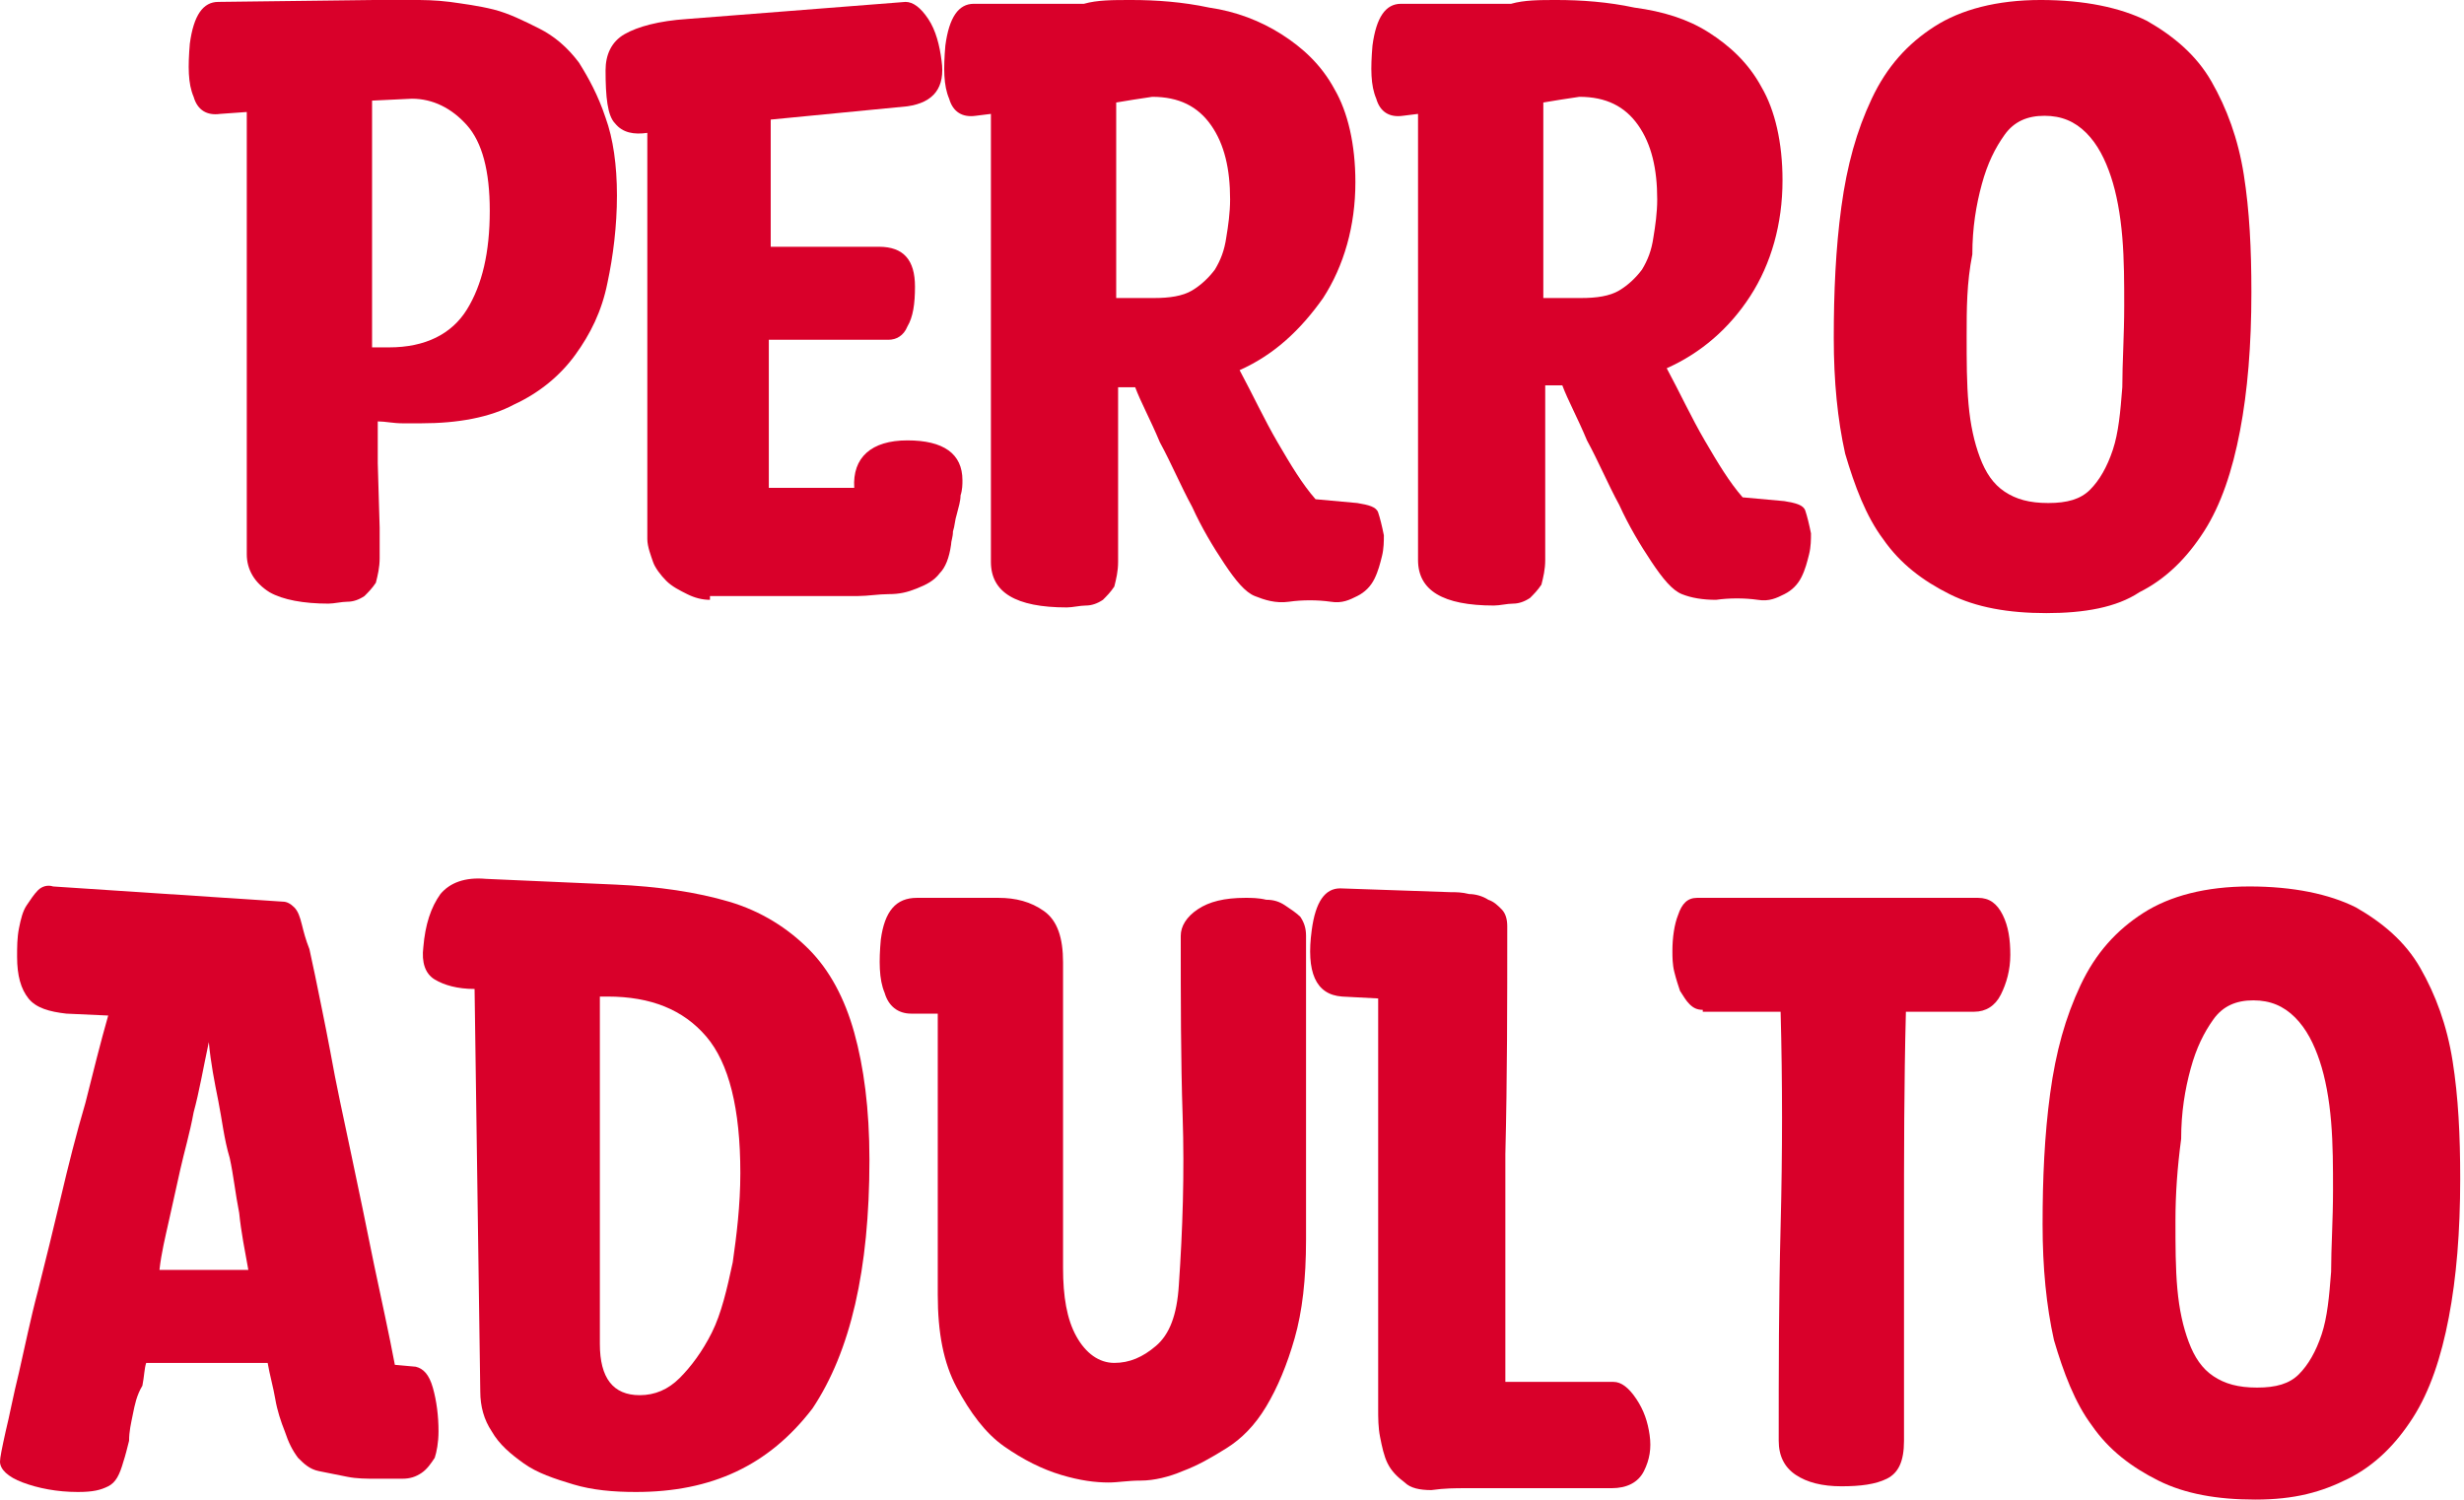<?xml version="1.0" encoding="utf-8"?>
<!-- Generator: Adobe Illustrator 27.8.1, SVG Export Plug-In . SVG Version: 6.00 Build 0)  -->
<svg version="1.1" id="Capa_1" xmlns="http://www.w3.org/2000/svg" xmlns:xlink="http://www.w3.org/1999/xlink" x="0px" y="0px"
	 viewBox="0 0 129.8 79" style="enable-background:new 0 0 129.8 79;" xml:space="preserve">
<style type="text/css">
	.st0{fill:#D9002A;}
</style>
<g>
	<path class="st0" d="M13,29.2c0-3.8,0-7.6,0-11.4c0-3.8,0-7.6,0-11.5V5.9l-1.4,0.1c-0.7,0.1-1.2-0.2-1.4-0.9
		c-0.3-0.7-0.3-1.6-0.2-2.8c0.2-1.5,0.7-2.2,1.5-2.2l8.2-0.1C20.1,0,20.4,0,20.7,0c0.3,0,0.6,0,1,0c0.6,0,1.2,0,2,0.1
		c0.7,0.1,1.5,0.2,2.3,0.4s1.6,0.6,2.4,1c0.8,0.4,1.5,1,2.1,1.8C31,4.1,31.5,5,31.9,6.2c0.4,1.1,0.6,2.5,0.6,4.1
		c0,1.6-0.2,3.2-0.5,4.6c-0.3,1.5-0.9,2.7-1.7,3.8c-0.8,1.1-1.9,2-3.2,2.6c-1.3,0.7-3,1-4.9,1c-0.2,0-0.6,0-1,0
		c-0.5,0-0.9-0.1-1.3-0.1v2.2l0.1,3.4v1.6c0,0.5-0.1,0.9-0.2,1.3c-0.2,0.3-0.4,0.5-0.6,0.7c-0.3,0.2-0.6,0.3-0.9,0.3
		c-0.3,0-0.7,0.1-1,0.1c-1.3,0-2.4-0.2-3.1-0.6C13.4,30.7,13,30,13,29.2z M19.7,18.3c0.2,0,0.3,0,0.4,0c0.1,0,0.3,0,0.4,0
		c1.9,0,3.3-0.7,4.1-2c0.8-1.3,1.2-3,1.2-5.2c0-2.1-0.4-3.6-1.2-4.5s-1.8-1.4-2.9-1.4l-2.1,0.1c0,0.8,0,1.8,0,2.8c0,1,0,2,0,3
		c0,1,0,2,0,2.9c0,0.9,0,1.8,0,2.5V18.3z"/>
	<path class="st0" d="M37.4,31.6c-0.4,0-0.8-0.1-1.2-0.3c-0.4-0.2-0.8-0.4-1.1-0.7c-0.3-0.3-0.6-0.7-0.7-1s-0.3-0.8-0.3-1.2V7
		c-0.7,0.1-1.3,0-1.7-0.5c-0.4-0.4-0.5-1.4-0.5-2.8c0-0.8,0.3-1.5,1-1.9c0.7-0.4,1.8-0.7,3.3-0.8l11.5-0.9c0.4,0,0.8,0.3,1.2,0.9
		c0.4,0.6,0.6,1.4,0.7,2.2c0.2,1.4-0.4,2.2-1.8,2.4l-7.2,0.7v6.7h5.7c1.3,0,1.9,0.7,1.9,2.1c0,0.9-0.1,1.6-0.4,2.1
		c-0.2,0.5-0.6,0.7-1,0.7h-6.3v7.8H45c-0.1-1.6,0.9-2.5,2.8-2.5c1.9,0,2.9,0.7,2.9,2.1c0,0.2,0,0.5-0.1,0.8c0,0.3-0.1,0.6-0.2,1
		c-0.1,0.3-0.1,0.6-0.2,0.9c0,0.3-0.1,0.5-0.1,0.7c-0.1,0.7-0.3,1.2-0.6,1.5c-0.3,0.4-0.7,0.6-1.2,0.8c-0.5,0.2-0.9,0.3-1.5,0.3
		c-0.5,0-1.1,0.1-1.6,0.1c-0.8,0-1.6,0-2.5,0c-0.9,0-1.7,0-2.7,0H37.4z"/>
	<path class="st0" d="M52.2,6.3V6l-0.8,0.1c-0.7,0.1-1.2-0.2-1.4-0.9c-0.3-0.7-0.3-1.6-0.2-2.8c0.2-1.5,0.7-2.2,1.5-2.2l5.8,0
		C57.8,0,58.6,0,59.6,0c1.3,0,2.7,0.1,4.1,0.4c1.4,0.2,2.7,0.7,3.8,1.4c1.1,0.7,2.1,1.6,2.8,2.9c0.7,1.2,1.1,2.9,1.1,4.9
		c0,2.3-0.6,4.4-1.7,6.1c-1.2,1.7-2.6,3-4.4,3.8c0.7,1.3,1.3,2.6,2,3.8c0.7,1.2,1.3,2.2,2,3l2.2,0.2c0.6,0.1,1,0.2,1.1,0.5
		c0.1,0.3,0.2,0.7,0.3,1.2c0,0.3,0,0.7-0.1,1.1s-0.2,0.8-0.4,1.2c-0.2,0.4-0.5,0.7-0.9,0.9c-0.4,0.2-0.8,0.4-1.4,0.3
		c-0.7-0.1-1.5-0.1-2.2,0s-1.3-0.1-1.8-0.3c-0.5-0.2-1-0.8-1.6-1.7c-0.6-0.9-1.2-1.9-1.7-3c-0.6-1.1-1.1-2.3-1.7-3.4
		c-0.5-1.2-1-2.1-1.3-2.9l-0.9,0c0,0.8,0,1.6,0,2.6c0,0.9,0,1.9,0,2.8c0,0.9,0,1.7,0,2.4c0,0.7,0,1.2,0,1.4c0,0.5-0.1,0.9-0.2,1.3
		c-0.2,0.3-0.4,0.5-0.6,0.7c-0.3,0.2-0.6,0.3-0.9,0.3c-0.3,0-0.7,0.1-1,0.1c-2.7,0-4-0.8-4-2.4v-5.7L52.2,12V6.3z M58.8,5.4
		c0,0.7,0,1.6,0,2.5c0,0.9,0,1.8,0,2.7c0,0.9,0,1.8,0,2.7c0,0.9,0,1.7,0,2.4h2c0.8,0,1.5-0.1,2-0.4c0.5-0.3,0.9-0.7,1.2-1.1
		c0.3-0.5,0.5-1,0.6-1.7c0.1-0.6,0.2-1.3,0.2-2c0-1.6-0.3-2.9-1-3.9c-0.7-1-1.7-1.5-3.1-1.5C60,5.2,59.4,5.3,58.8,5.4z"/>
	<path class="st0" d="M74.7,6.3V6l-0.8,0.1c-0.7,0.1-1.2-0.2-1.4-0.9c-0.3-0.7-0.3-1.6-0.2-2.8c0.2-1.5,0.7-2.2,1.5-2.2l5.8,0
		C80.3,0,81.1,0,82,0c1.3,0,2.7,0.1,4.1,0.4C87.6,0.6,88.9,1,90,1.7s2.1,1.6,2.8,2.9c0.7,1.2,1.1,2.9,1.1,4.9c0,2.3-0.6,4.4-1.7,6.1
		s-2.6,3-4.4,3.8c0.7,1.3,1.3,2.6,2,3.8c0.7,1.2,1.3,2.2,2,3l2.2,0.2c0.6,0.1,1,0.2,1.1,0.5c0.1,0.3,0.2,0.7,0.3,1.2
		c0,0.3,0,0.7-0.1,1.1c-0.1,0.4-0.2,0.8-0.4,1.2s-0.5,0.7-0.9,0.9c-0.4,0.2-0.8,0.4-1.4,0.3c-0.7-0.1-1.5-0.1-2.2,0
		c-0.7,0-1.3-0.1-1.8-0.3c-0.5-0.2-1-0.8-1.6-1.7c-0.6-0.9-1.2-1.9-1.7-3c-0.6-1.1-1.1-2.3-1.7-3.4c-0.5-1.2-1-2.1-1.3-2.9l-0.9,0
		c0,0.8,0,1.6,0,2.6c0,0.9,0,1.9,0,2.8c0,0.9,0,1.7,0,2.4c0,0.7,0,1.2,0,1.4c0,0.5-0.1,0.9-0.2,1.3c-0.2,0.3-0.4,0.5-0.6,0.7
		c-0.3,0.2-0.6,0.3-0.9,0.3c-0.3,0-0.7,0.1-1,0.1c-2.7,0-4-0.8-4-2.4v-5.7L74.7,12V6.3z M81.3,5.4c0,0.7,0,1.6,0,2.5
		c0,0.9,0,1.8,0,2.7c0,0.9,0,1.8,0,2.7c0,0.9,0,1.7,0,2.4h2c0.8,0,1.5-0.1,2-0.4c0.5-0.3,0.9-0.7,1.2-1.1c0.3-0.5,0.5-1,0.6-1.7
		c0.1-0.6,0.2-1.3,0.2-2c0-1.6-0.3-2.9-1-3.9c-0.7-1-1.7-1.5-3.1-1.5C82.5,5.2,81.9,5.3,81.3,5.4z"/>
	<path class="st0" d="M107.8,32.3c-2,0-3.7-0.3-5.1-1c-1.4-0.7-2.6-1.6-3.5-2.9c-0.9-1.2-1.5-2.8-2-4.5c-0.4-1.8-0.6-3.8-0.6-6.1
		c0-2.4,0.1-4.7,0.4-6.9c0.3-2.2,0.8-4,1.6-5.7s1.9-2.9,3.3-3.8c1.4-0.9,3.3-1.4,5.6-1.4c2.3,0,4.2,0.4,5.6,1.1
		c1.4,0.8,2.6,1.8,3.4,3.2c0.8,1.4,1.4,3,1.7,4.9c0.3,1.9,0.4,3.9,0.4,6.2c0,2.8-0.2,5.2-0.6,7.3c-0.4,2.1-1,3.9-1.9,5.3
		c-0.9,1.4-2,2.5-3.4,3.2C111.5,32,109.8,32.3,107.8,32.3z M103.6,17.7c0,1.3,0,2.5,0.1,3.6c0.1,1.1,0.3,2,0.6,2.8
		c0.3,0.8,0.7,1.4,1.3,1.8s1.3,0.6,2.3,0.6c1,0,1.7-0.2,2.2-0.7c0.5-0.5,0.9-1.2,1.2-2.1c0.3-0.9,0.4-2,0.5-3.3
		c0-1.3,0.1-2.7,0.1-4.3c0-1.2,0-2.4-0.1-3.6c-0.1-1.2-0.3-2.3-0.6-3.2c-0.3-0.9-0.7-1.7-1.3-2.3c-0.6-0.6-1.3-0.9-2.2-0.9
		c-0.9,0-1.6,0.3-2.1,1c-0.5,0.7-0.9,1.5-1.2,2.6c-0.3,1.1-0.5,2.3-0.5,3.7C103.6,14.9,103.6,16.3,103.6,17.7z"/>
</g>
<g>
	<path class="st0" d="M4.1,78.6c-1.1,0-2.1-0.2-2.9-0.5C0.4,77.8,0,77.4,0,77c0-0.2,0.1-0.7,0.3-1.6c0.2-0.8,0.4-1.9,0.7-3.1
		C1.3,71,1.6,69.5,2,68c0.4-1.6,0.8-3.2,1.2-4.9c0.4-1.7,0.8-3.3,1.3-5c0.4-1.6,0.8-3.2,1.2-4.6l-2.2-0.1c-0.9-0.1-1.6-0.3-2-0.8
		c-0.4-0.5-0.6-1.2-0.6-2.2c0-0.5,0-1,0.1-1.5c0.1-0.5,0.2-0.9,0.4-1.2c0.2-0.3,0.4-0.6,0.6-0.8c0.2-0.2,0.5-0.3,0.8-0.2l12.1,0.8
		c0.2,0,0.4,0.1,0.6,0.3c0.2,0.2,0.3,0.5,0.4,0.9c0.1,0.4,0.2,0.8,0.4,1.3c0.1,0.5,0.2,0.9,0.3,1.4c0.2,1,0.5,2.4,0.8,4
		c0.3,1.7,0.7,3.5,1.1,5.4c0.4,1.9,0.8,3.8,1.2,5.8c0.4,1.9,0.8,3.7,1.1,5.3l1.1,0.1c0.4,0.1,0.7,0.4,0.9,1.1
		c0.2,0.7,0.3,1.5,0.3,2.3c0,0.6-0.1,1.1-0.2,1.4c-0.2,0.3-0.4,0.6-0.7,0.8c-0.3,0.2-0.6,0.3-1,0.3c-0.4,0-0.9,0-1.4,0
		c-0.5,0-1,0-1.5-0.1c-0.5-0.1-1-0.2-1.5-0.3c-0.5-0.1-0.8-0.4-1.1-0.7c-0.3-0.4-0.5-0.8-0.7-1.4c-0.2-0.5-0.4-1.1-0.5-1.7
		c-0.1-0.6-0.3-1.3-0.4-1.9c-0.7,0-1.4,0-2.2,0c-0.7,0-1.7,0-2.8,0c-0.1,0-0.3,0-0.4,0c-0.1,0-0.3,0-0.4,0c-0.2,0-0.3,0-0.6,0
		c-0.1,0.3-0.1,0.7-0.2,1.2C7.2,73.5,7.1,74,7,74.5c-0.1,0.5-0.2,0.9-0.2,1.4c-0.1,0.4-0.2,0.8-0.3,1.1c-0.2,0.7-0.4,1.1-0.8,1.3
		S4.9,78.6,4.1,78.6z M13.1,67c-0.2-1.1-0.4-2.1-0.5-3.1c-0.2-1-0.3-2-0.5-2.9C11.8,60,11.7,59,11.5,58c-0.2-1-0.4-2-0.5-3.1
		c-0.3,1.4-0.5,2.6-0.8,3.7c-0.2,1.1-0.5,2.1-0.7,3c-0.2,0.9-0.4,1.8-0.6,2.7c-0.2,0.9-0.4,1.7-0.5,2.6H13.1z"/>
	<path class="st0" d="M33.5,78.6c-1.2,0-2.3-0.1-3.3-0.4c-1-0.3-1.9-0.6-2.6-1.1c-0.7-0.5-1.3-1-1.7-1.7c-0.4-0.6-0.6-1.3-0.6-2.1
		l-0.3-21.2c-0.9,0-1.6-0.2-2.1-0.5c-0.5-0.3-0.7-0.9-0.6-1.7c0.1-1.2,0.4-2.1,0.9-2.8c0.5-0.6,1.3-0.9,2.4-0.8l6.8,0.3
		c2.3,0.1,4.3,0.4,6,0.9c1.7,0.5,3.1,1.4,4.2,2.5c1.1,1.1,1.9,2.6,2.4,4.4c0.5,1.8,0.8,4,0.8,6.7c0,5.8-1,10.1-3,13.1
		C40.5,77.2,37.5,78.6,33.5,78.6z M31.6,70.8c0,1.8,0.7,2.7,2.1,2.7c0.8,0,1.5-0.3,2.1-0.9c0.6-0.6,1.2-1.4,1.7-2.4s0.8-2.3,1.1-3.7
		c0.2-1.4,0.4-3,0.4-4.7c0-3.4-0.6-5.8-1.8-7.2c-1.2-1.4-2.9-2.1-5.2-2.1h-0.4L31.6,70.8z"/>
	<path class="st0" d="M58.4,78.1c-0.7,0-1.5-0.1-2.5-0.4c-1-0.3-2-0.8-3-1.5c-1-0.7-1.8-1.8-2.5-3.1c-0.7-1.3-1-2.9-1-4.9V53.4
		l-1.4,0c-0.7,0-1.2-0.4-1.4-1.1c-0.3-0.7-0.3-1.7-0.2-2.8c0.2-1.5,0.8-2.2,1.9-2.2h4.3c0.9,0,1.7,0.2,2.4,0.7c0.7,0.5,1,1.4,1,2.7
		v16.1c0,1.5,0.2,2.7,0.7,3.6c0.5,0.9,1.2,1.4,2,1.4c0.8,0,1.5-0.3,2.2-0.9c0.7-0.6,1.1-1.6,1.2-3.2c0.2-2.9,0.3-5.9,0.2-8.9
		c-0.1-3-0.1-6.2-0.1-9.5c0-0.5,0.3-1,0.9-1.4c0.6-0.4,1.4-0.6,2.5-0.6c0.3,0,0.7,0,1.1,0.1c0.4,0,0.7,0.1,1,0.3
		c0.3,0.2,0.6,0.4,0.8,0.6c0.2,0.3,0.3,0.6,0.3,1c0,2.6,0,5.3,0,8c0,2.7,0,5.3,0,8c0,2.1-0.2,3.8-0.6,5.2c-0.4,1.4-0.9,2.6-1.5,3.6
		c-0.6,1-1.3,1.7-2.1,2.2c-0.8,0.5-1.5,0.9-2.3,1.2c-0.7,0.3-1.5,0.5-2.2,0.5C59.4,78,58.9,78.1,58.4,78.1z"/>
	<path class="st0" d="M75.4,78.5c-0.6,0-1.1-0.1-1.4-0.4c-0.4-0.3-0.7-0.6-0.9-1c-0.2-0.4-0.3-0.9-0.4-1.4c-0.1-0.5-0.1-1-0.1-1.5
		V52.6l-1.9-0.1c-1.4-0.1-1.9-1.3-1.6-3.5c0.2-1.5,0.7-2.2,1.5-2.2l5.8,0.2c0.3,0,0.6,0,1,0.1c0.3,0,0.7,0.1,1,0.3
		c0.3,0.1,0.5,0.3,0.7,0.5s0.3,0.5,0.3,0.9c0,4,0,8-0.1,12c0,4,0,8,0,12H85c0.4,0,0.8,0.3,1.2,0.9c0.4,0.6,0.6,1.2,0.7,1.9
		c0.1,0.7,0,1.3-0.3,1.9c-0.3,0.6-0.9,0.9-1.7,0.9c-1.6,0-2.9,0-3.8,0s-1.7,0-2.3,0c-0.6,0-1.1,0-1.6,0
		C76.7,78.4,76.1,78.4,75.4,78.5z"/>
	<path class="st0" d="M89.7,53.2c-0.3,0-0.5-0.1-0.7-0.3c-0.2-0.2-0.3-0.4-0.5-0.7c-0.1-0.3-0.2-0.6-0.3-1c-0.1-0.4-0.1-0.8-0.1-1.1
		c0-0.7,0.1-1.4,0.3-1.9c0.2-0.6,0.5-0.9,1-0.9c0.4,0,0.9,0,1.7,0s1.7,0,2.6,0c1,0,2,0,3.1,0s2.1,0,3.1,0s1.9,0,2.6,0
		c0.8,0,1.4,0,1.7,0c0.6,0,1,0.3,1.3,0.9s0.4,1.3,0.4,2.1s-0.2,1.5-0.5,2.1c-0.3,0.6-0.8,0.9-1.4,0.9c-0.4,0-0.9,0-1.4,0
		c-0.5,0-1.2,0-2.2,0c-0.1,3.8-0.1,7.6-0.1,11.3c0,3.7,0,7.5,0,11.3c0,1.1-0.3,1.7-0.9,2c-0.6,0.3-1.4,0.4-2.4,0.4
		c-1,0-1.8-0.2-2.4-0.6c-0.6-0.4-0.9-1-0.9-1.8c0-3.7,0-7.4,0.1-11.3c0.1-3.9,0.1-7.6,0-11.3H89.7z"/>
	<path class="st0" d="M118.8,79c-2,0-3.7-0.3-5.1-1c-1.4-0.7-2.6-1.6-3.5-2.9c-0.9-1.2-1.5-2.8-2-4.5c-0.4-1.8-0.6-3.8-0.6-6.1
		c0-2.4,0.1-4.7,0.4-6.9c0.3-2.2,0.8-4,1.6-5.7s1.9-2.9,3.3-3.8c1.4-0.9,3.3-1.4,5.6-1.4c2.3,0,4.2,0.4,5.6,1.1
		c1.4,0.8,2.6,1.8,3.4,3.2c0.8,1.4,1.4,3,1.7,4.9c0.3,1.9,0.4,3.9,0.4,6.2c0,2.8-0.2,5.2-0.6,7.3c-0.4,2.1-1,3.9-1.9,5.3
		c-0.9,1.4-2,2.5-3.4,3.2S120.9,79,118.8,79z M114.6,64.3c0,1.3,0,2.5,0.1,3.6c0.1,1.1,0.3,2,0.6,2.8c0.3,0.8,0.7,1.4,1.3,1.8
		s1.3,0.6,2.3,0.6s1.7-0.2,2.2-0.7c0.5-0.5,0.9-1.2,1.2-2.1c0.3-0.9,0.4-2,0.5-3.3c0-1.3,0.1-2.7,0.1-4.3c0-1.2,0-2.4-0.1-3.6
		c-0.1-1.2-0.3-2.3-0.6-3.2c-0.3-0.9-0.7-1.7-1.3-2.3c-0.6-0.6-1.3-0.9-2.2-0.9c-0.9,0-1.6,0.3-2.1,1c-0.5,0.7-0.9,1.5-1.2,2.6
		c-0.3,1.1-0.5,2.3-0.5,3.7C114.7,61.5,114.6,62.9,114.6,64.3z"/>
</g>
</svg>
